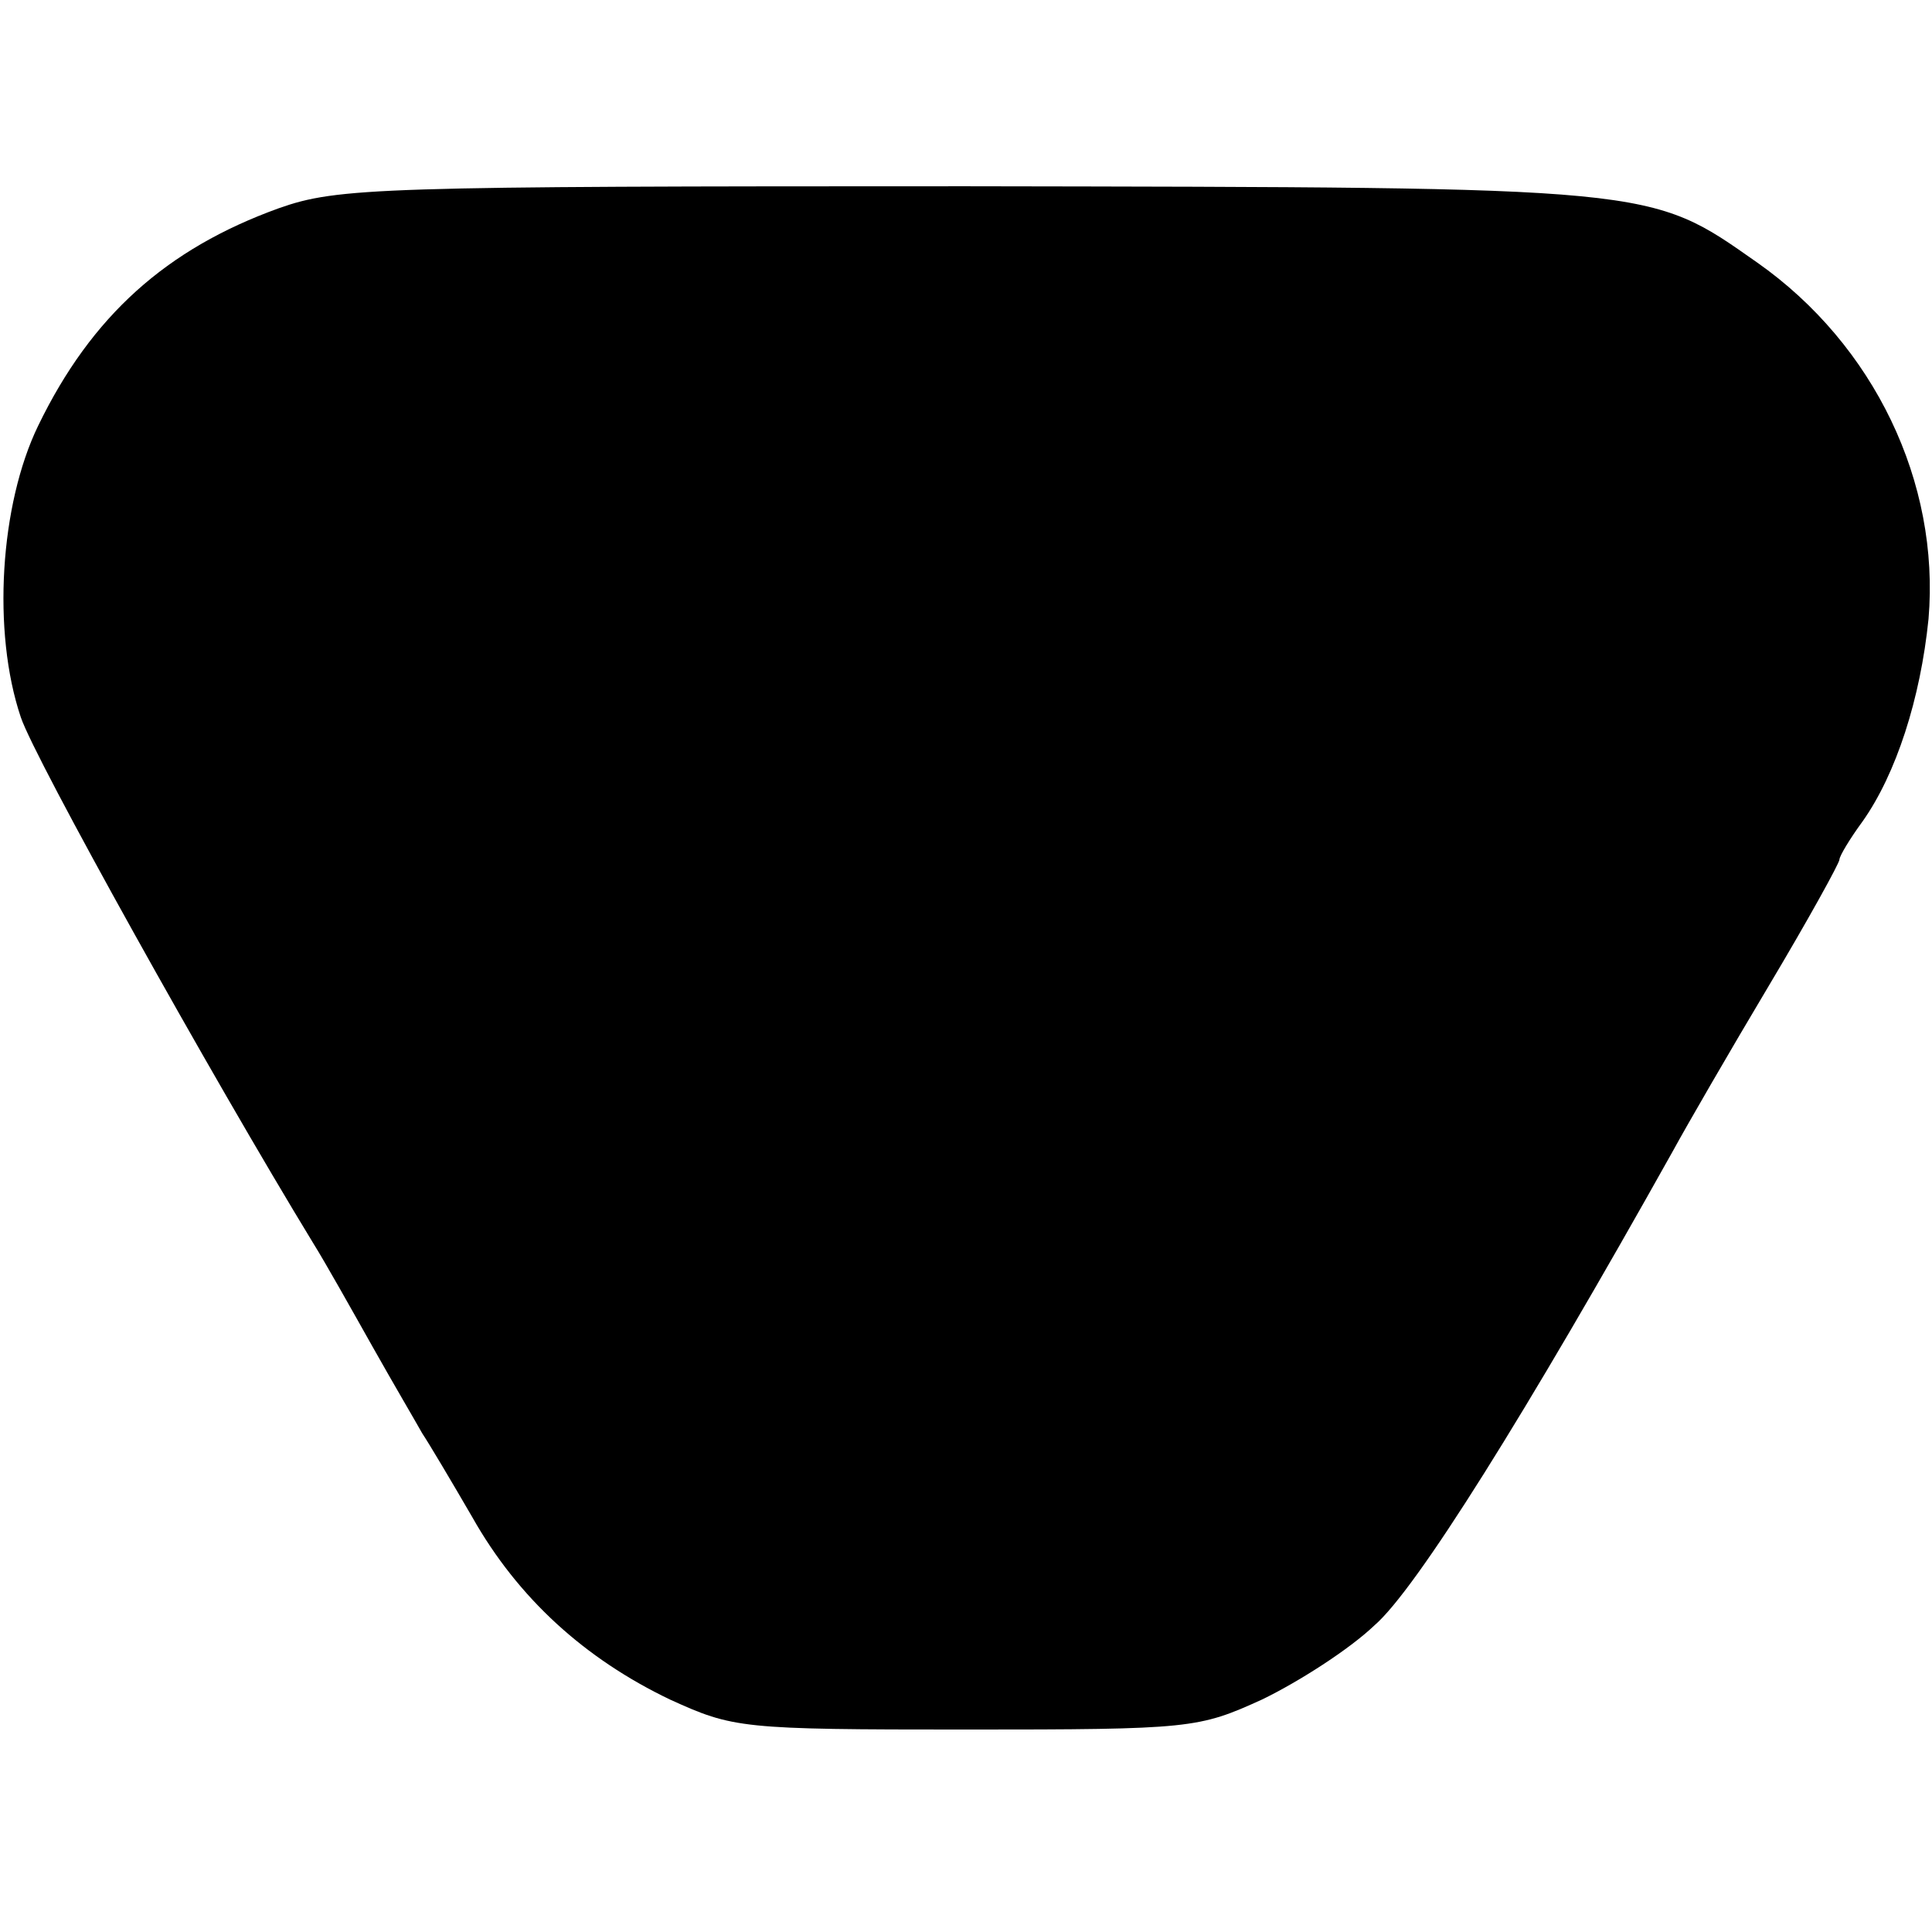 <?xml version="1.0" standalone="no"?>
<!DOCTYPE svg PUBLIC "-//W3C//DTD SVG 20010904//EN"
 "http://www.w3.org/TR/2001/REC-SVG-20010904/DTD/svg10.dtd">
<svg version="1.0" xmlns="http://www.w3.org/2000/svg"
 width="167pt" height="167pt" viewBox="0 0 167 167"
 preserveAspectRatio="xMidYMid meet">
<g transform="translate(0,167) scale(0.1,-0.1)"
fill="#000000" stroke="none">
<path d="M241 1490 c-97 -35 -162 -93 -208 -188 -33 -68 -40 -178 -15 -252 12
-36 164 -309 253 -455 10 -16 33 -57 51 -89 18 -32 38 -66 43 -75 6 -9 25 -41
43 -72 40 -71 98 -123 171 -158 55 -25 61 -26 256 -26 195 0 201 1 256 26 31
15 75 43 97 64 36 31 131 183 258 410 12 22 49 86 83 143 34 57 61 106 61 109
0 3 9 18 20 33 29 41 50 106 57 175 10 118 -47 237 -148 308 -94 66 -85 65
-684 66 -508 0 -543 -1 -594 -19z"/>
</g>
</svg>
